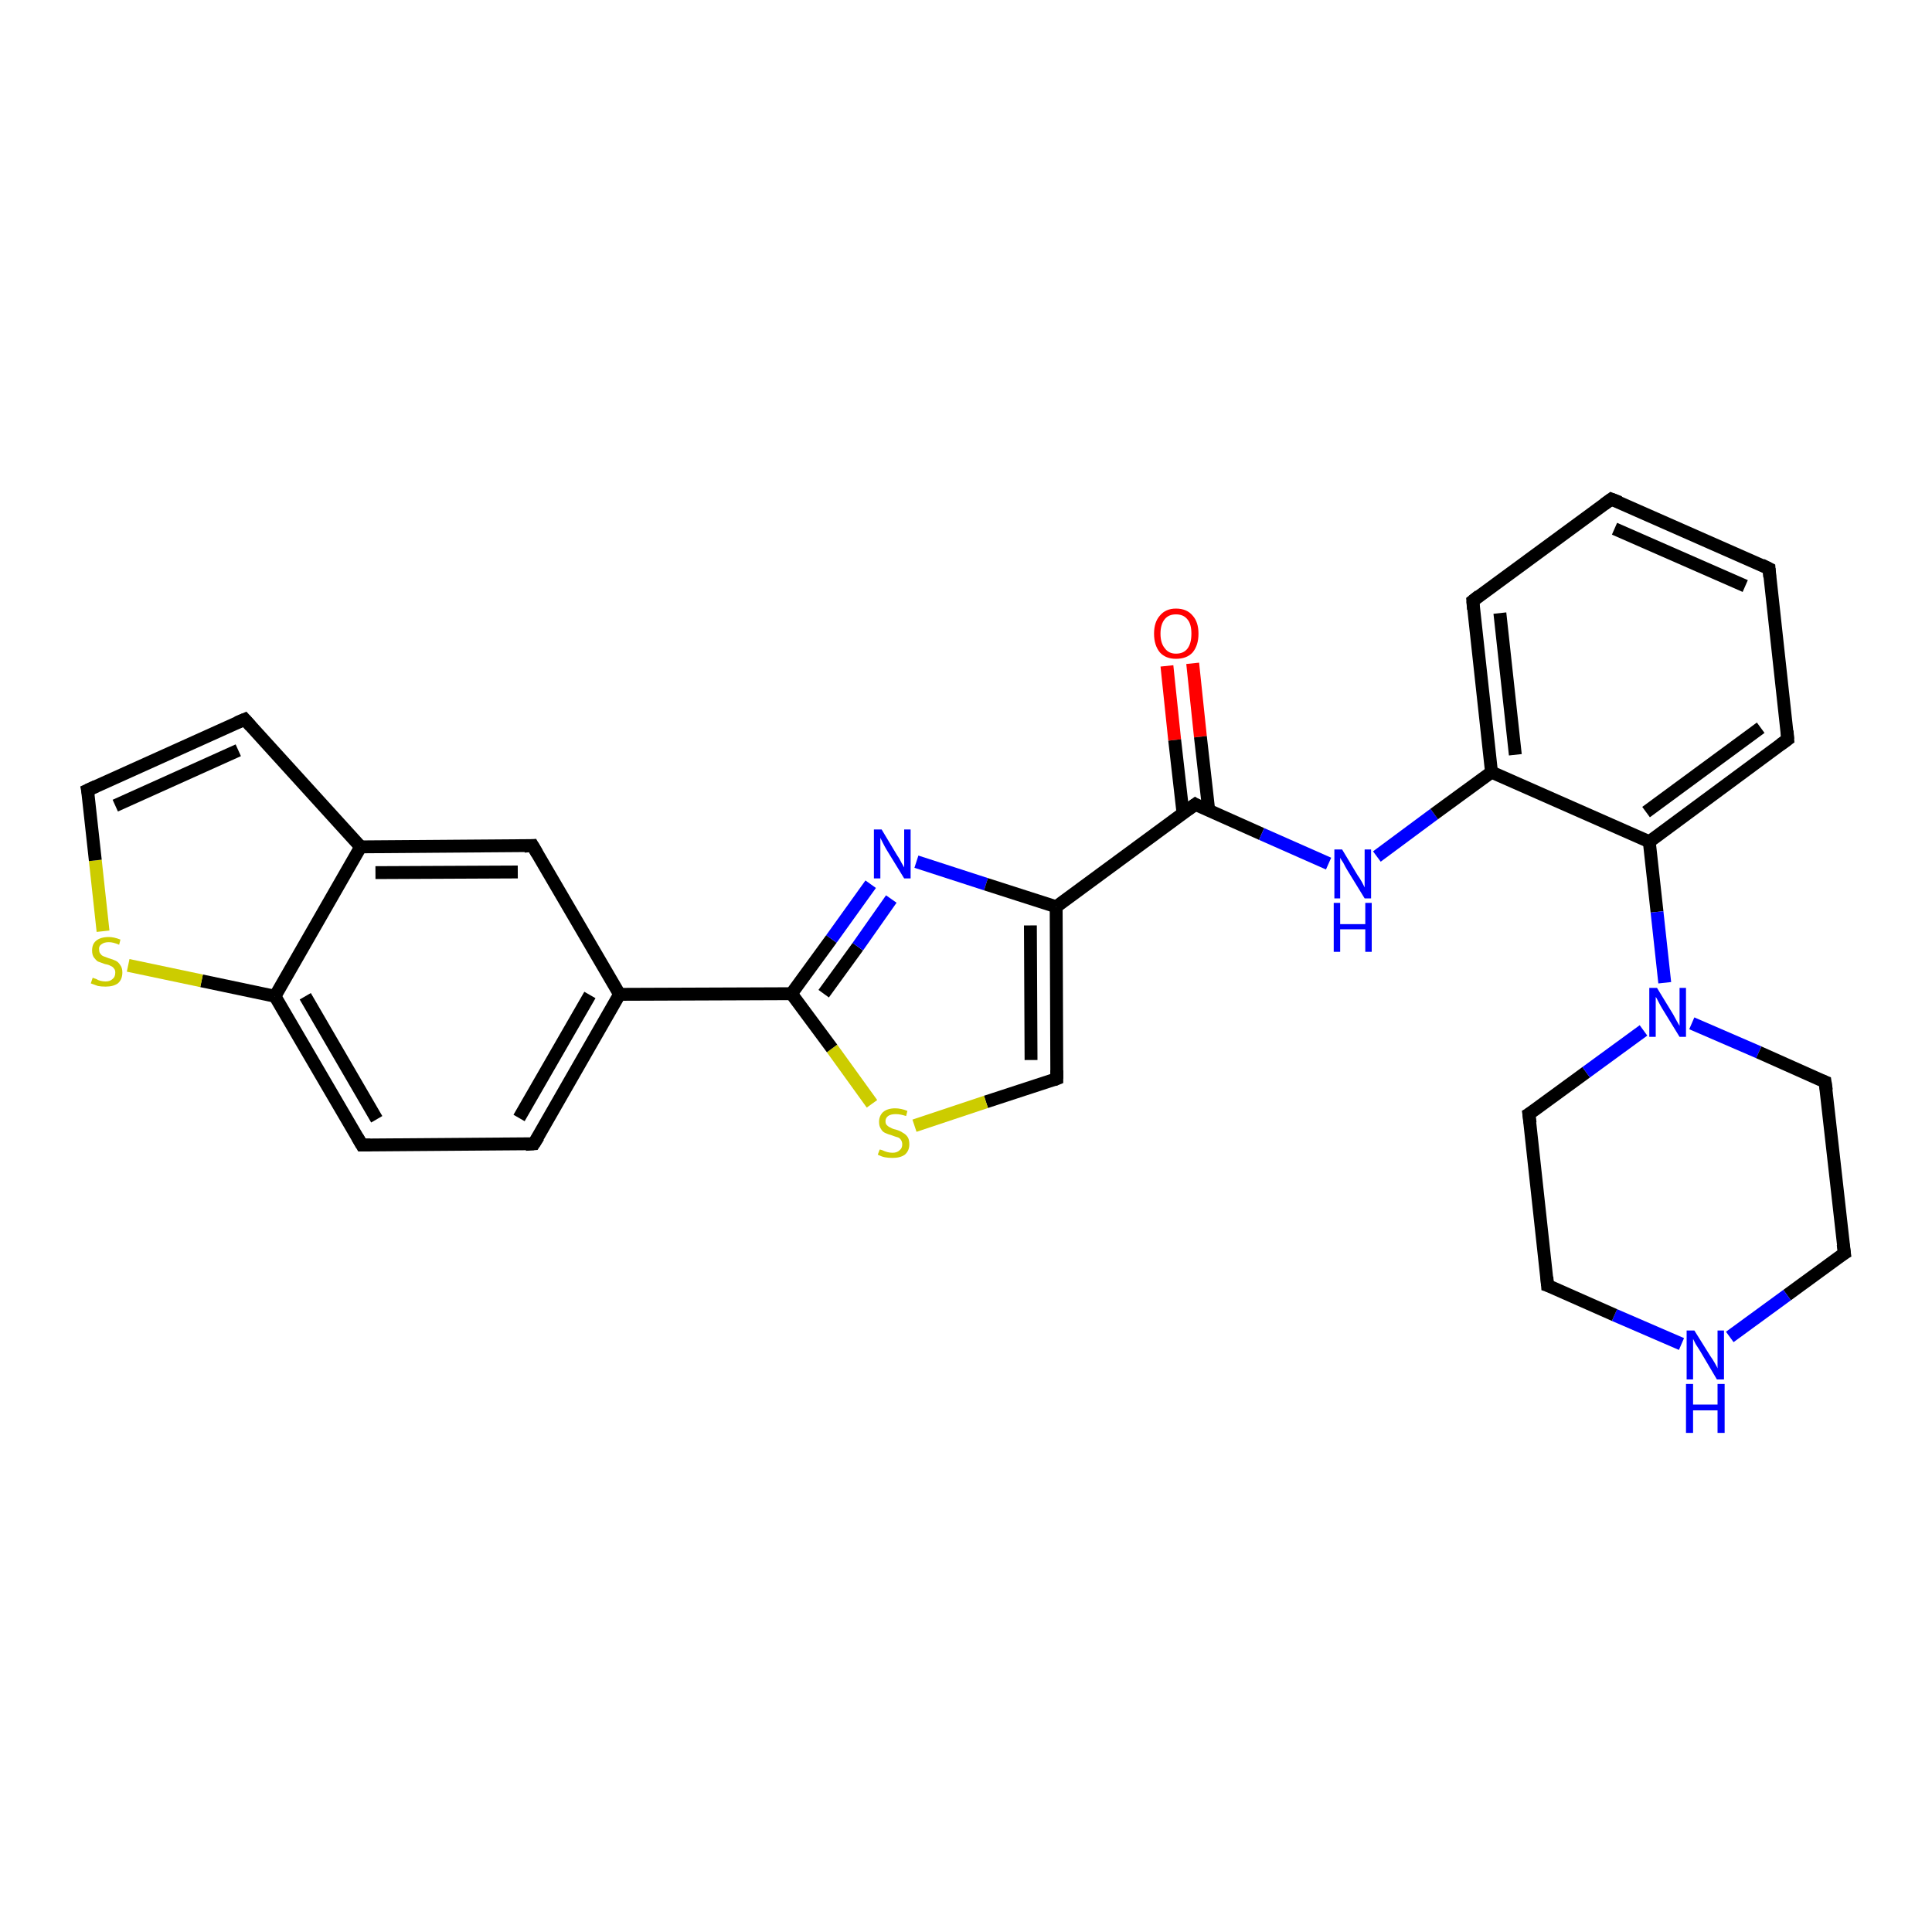 <?xml version='1.0' encoding='iso-8859-1'?>
<svg version='1.1' baseProfile='full'
              xmlns='http://www.w3.org/2000/svg'
                      xmlns:rdkit='http://www.rdkit.org/xml'
                      xmlns:xlink='http://www.w3.org/1999/xlink'
                  xml:space='preserve'
width='300px' height='300px' viewBox='0 0 300 300'>
<!-- END OF HEADER -->
<rect style='opacity:1.0;fill:#FFFFFF;stroke:none' width='300.0' height='300.0' x='0.0' y='0.0'> </rect>
<path class='bond-0 atom-0 atom-1' d='M 185.2,103.0 L 186.4,114.4' style='fill:none;fill-rule:evenodd;stroke:#FF0000;stroke-width:2.0px;stroke-linecap:butt;stroke-linejoin:miter;stroke-opacity:1' />
<path class='bond-0 atom-0 atom-1' d='M 186.4,114.4 L 187.7,125.9' style='fill:none;fill-rule:evenodd;stroke:#000000;stroke-width:2.0px;stroke-linecap:butt;stroke-linejoin:miter;stroke-opacity:1' />
<path class='bond-0 atom-0 atom-1' d='M 181.2,103.4 L 182.4,114.9' style='fill:none;fill-rule:evenodd;stroke:#FF0000;stroke-width:2.0px;stroke-linecap:butt;stroke-linejoin:miter;stroke-opacity:1' />
<path class='bond-0 atom-0 atom-1' d='M 182.4,114.9 L 183.7,126.3' style='fill:none;fill-rule:evenodd;stroke:#000000;stroke-width:2.0px;stroke-linecap:butt;stroke-linejoin:miter;stroke-opacity:1' />
<path class='bond-1 atom-1 atom-2' d='M 185.6,124.9 L 195.9,129.5' style='fill:none;fill-rule:evenodd;stroke:#000000;stroke-width:2.0px;stroke-linecap:butt;stroke-linejoin:miter;stroke-opacity:1' />
<path class='bond-1 atom-1 atom-2' d='M 195.9,129.5 L 206.3,134.1' style='fill:none;fill-rule:evenodd;stroke:#0000FF;stroke-width:2.0px;stroke-linecap:butt;stroke-linejoin:miter;stroke-opacity:1' />
<path class='bond-2 atom-2 atom-3' d='M 213.8,133.0 L 222.7,126.4' style='fill:none;fill-rule:evenodd;stroke:#0000FF;stroke-width:2.0px;stroke-linecap:butt;stroke-linejoin:miter;stroke-opacity:1' />
<path class='bond-2 atom-2 atom-3' d='M 222.7,126.4 L 231.6,119.9' style='fill:none;fill-rule:evenodd;stroke:#000000;stroke-width:2.0px;stroke-linecap:butt;stroke-linejoin:miter;stroke-opacity:1' />
<path class='bond-3 atom-3 atom-4' d='M 231.6,119.9 L 228.7,93.3' style='fill:none;fill-rule:evenodd;stroke:#000000;stroke-width:2.0px;stroke-linecap:butt;stroke-linejoin:miter;stroke-opacity:1' />
<path class='bond-3 atom-3 atom-4' d='M 235.3,117.2 L 232.9,95.2' style='fill:none;fill-rule:evenodd;stroke:#000000;stroke-width:2.0px;stroke-linecap:butt;stroke-linejoin:miter;stroke-opacity:1' />
<path class='bond-4 atom-4 atom-5' d='M 228.7,93.3 L 250.2,77.5' style='fill:none;fill-rule:evenodd;stroke:#000000;stroke-width:2.0px;stroke-linecap:butt;stroke-linejoin:miter;stroke-opacity:1' />
<path class='bond-5 atom-5 atom-6' d='M 250.2,77.5 L 274.7,88.3' style='fill:none;fill-rule:evenodd;stroke:#000000;stroke-width:2.0px;stroke-linecap:butt;stroke-linejoin:miter;stroke-opacity:1' />
<path class='bond-5 atom-5 atom-6' d='M 250.7,82.1 L 271.0,91.0' style='fill:none;fill-rule:evenodd;stroke:#000000;stroke-width:2.0px;stroke-linecap:butt;stroke-linejoin:miter;stroke-opacity:1' />
<path class='bond-6 atom-6 atom-7' d='M 274.7,88.3 L 277.6,114.8' style='fill:none;fill-rule:evenodd;stroke:#000000;stroke-width:2.0px;stroke-linecap:butt;stroke-linejoin:miter;stroke-opacity:1' />
<path class='bond-7 atom-7 atom-8' d='M 277.6,114.8 L 256.1,130.7' style='fill:none;fill-rule:evenodd;stroke:#000000;stroke-width:2.0px;stroke-linecap:butt;stroke-linejoin:miter;stroke-opacity:1' />
<path class='bond-7 atom-7 atom-8' d='M 273.4,113.0 L 255.6,126.1' style='fill:none;fill-rule:evenodd;stroke:#000000;stroke-width:2.0px;stroke-linecap:butt;stroke-linejoin:miter;stroke-opacity:1' />
<path class='bond-8 atom-8 atom-9' d='M 256.1,130.7 L 257.3,141.6' style='fill:none;fill-rule:evenodd;stroke:#000000;stroke-width:2.0px;stroke-linecap:butt;stroke-linejoin:miter;stroke-opacity:1' />
<path class='bond-8 atom-8 atom-9' d='M 257.3,141.6 L 258.5,152.6' style='fill:none;fill-rule:evenodd;stroke:#0000FF;stroke-width:2.0px;stroke-linecap:butt;stroke-linejoin:miter;stroke-opacity:1' />
<path class='bond-9 atom-9 atom-10' d='M 262.7,158.9 L 273.1,163.4' style='fill:none;fill-rule:evenodd;stroke:#0000FF;stroke-width:2.0px;stroke-linecap:butt;stroke-linejoin:miter;stroke-opacity:1' />
<path class='bond-9 atom-9 atom-10' d='M 273.1,163.4 L 283.4,168.0' style='fill:none;fill-rule:evenodd;stroke:#000000;stroke-width:2.0px;stroke-linecap:butt;stroke-linejoin:miter;stroke-opacity:1' />
<path class='bond-10 atom-10 atom-11' d='M 283.4,168.0 L 286.4,194.6' style='fill:none;fill-rule:evenodd;stroke:#000000;stroke-width:2.0px;stroke-linecap:butt;stroke-linejoin:miter;stroke-opacity:1' />
<path class='bond-11 atom-11 atom-12' d='M 286.4,194.6 L 277.5,201.1' style='fill:none;fill-rule:evenodd;stroke:#000000;stroke-width:2.0px;stroke-linecap:butt;stroke-linejoin:miter;stroke-opacity:1' />
<path class='bond-11 atom-11 atom-12' d='M 277.5,201.1 L 268.6,207.6' style='fill:none;fill-rule:evenodd;stroke:#0000FF;stroke-width:2.0px;stroke-linecap:butt;stroke-linejoin:miter;stroke-opacity:1' />
<path class='bond-12 atom-12 atom-13' d='M 261.1,208.7 L 250.7,204.2' style='fill:none;fill-rule:evenodd;stroke:#0000FF;stroke-width:2.0px;stroke-linecap:butt;stroke-linejoin:miter;stroke-opacity:1' />
<path class='bond-12 atom-12 atom-13' d='M 250.7,204.2 L 240.3,199.6' style='fill:none;fill-rule:evenodd;stroke:#000000;stroke-width:2.0px;stroke-linecap:butt;stroke-linejoin:miter;stroke-opacity:1' />
<path class='bond-13 atom-13 atom-14' d='M 240.3,199.6 L 237.4,173.0' style='fill:none;fill-rule:evenodd;stroke:#000000;stroke-width:2.0px;stroke-linecap:butt;stroke-linejoin:miter;stroke-opacity:1' />
<path class='bond-14 atom-1 atom-15' d='M 185.6,124.9 L 164.0,140.8' style='fill:none;fill-rule:evenodd;stroke:#000000;stroke-width:2.0px;stroke-linecap:butt;stroke-linejoin:miter;stroke-opacity:1' />
<path class='bond-15 atom-15 atom-16' d='M 164.0,140.8 L 164.1,167.5' style='fill:none;fill-rule:evenodd;stroke:#000000;stroke-width:2.0px;stroke-linecap:butt;stroke-linejoin:miter;stroke-opacity:1' />
<path class='bond-15 atom-15 atom-16' d='M 160.0,143.7 L 160.1,164.6' style='fill:none;fill-rule:evenodd;stroke:#000000;stroke-width:2.0px;stroke-linecap:butt;stroke-linejoin:miter;stroke-opacity:1' />
<path class='bond-16 atom-16 atom-17' d='M 164.1,167.5 L 153.1,171.1' style='fill:none;fill-rule:evenodd;stroke:#000000;stroke-width:2.0px;stroke-linecap:butt;stroke-linejoin:miter;stroke-opacity:1' />
<path class='bond-16 atom-16 atom-17' d='M 153.1,171.1 L 142.0,174.8' style='fill:none;fill-rule:evenodd;stroke:#CCCC00;stroke-width:2.0px;stroke-linecap:butt;stroke-linejoin:miter;stroke-opacity:1' />
<path class='bond-17 atom-17 atom-18' d='M 135.4,171.4 L 129.2,162.8' style='fill:none;fill-rule:evenodd;stroke:#CCCC00;stroke-width:2.0px;stroke-linecap:butt;stroke-linejoin:miter;stroke-opacity:1' />
<path class='bond-17 atom-17 atom-18' d='M 129.2,162.8 L 122.9,154.3' style='fill:none;fill-rule:evenodd;stroke:#000000;stroke-width:2.0px;stroke-linecap:butt;stroke-linejoin:miter;stroke-opacity:1' />
<path class='bond-18 atom-18 atom-19' d='M 122.9,154.3 L 129.1,145.8' style='fill:none;fill-rule:evenodd;stroke:#000000;stroke-width:2.0px;stroke-linecap:butt;stroke-linejoin:miter;stroke-opacity:1' />
<path class='bond-18 atom-18 atom-19' d='M 129.1,145.8 L 135.2,137.3' style='fill:none;fill-rule:evenodd;stroke:#0000FF;stroke-width:2.0px;stroke-linecap:butt;stroke-linejoin:miter;stroke-opacity:1' />
<path class='bond-18 atom-18 atom-19' d='M 127.9,154.3 L 133.2,147.0' style='fill:none;fill-rule:evenodd;stroke:#000000;stroke-width:2.0px;stroke-linecap:butt;stroke-linejoin:miter;stroke-opacity:1' />
<path class='bond-18 atom-18 atom-19' d='M 133.2,147.0 L 138.4,139.6' style='fill:none;fill-rule:evenodd;stroke:#0000FF;stroke-width:2.0px;stroke-linecap:butt;stroke-linejoin:miter;stroke-opacity:1' />
<path class='bond-19 atom-18 atom-20' d='M 122.9,154.3 L 96.2,154.4' style='fill:none;fill-rule:evenodd;stroke:#000000;stroke-width:2.0px;stroke-linecap:butt;stroke-linejoin:miter;stroke-opacity:1' />
<path class='bond-20 atom-20 atom-21' d='M 96.2,154.4 L 82.9,177.6' style='fill:none;fill-rule:evenodd;stroke:#000000;stroke-width:2.0px;stroke-linecap:butt;stroke-linejoin:miter;stroke-opacity:1' />
<path class='bond-20 atom-20 atom-21' d='M 91.6,154.5 L 80.6,173.6' style='fill:none;fill-rule:evenodd;stroke:#000000;stroke-width:2.0px;stroke-linecap:butt;stroke-linejoin:miter;stroke-opacity:1' />
<path class='bond-21 atom-21 atom-22' d='M 82.9,177.6 L 56.2,177.8' style='fill:none;fill-rule:evenodd;stroke:#000000;stroke-width:2.0px;stroke-linecap:butt;stroke-linejoin:miter;stroke-opacity:1' />
<path class='bond-22 atom-22 atom-23' d='M 56.2,177.8 L 42.7,154.7' style='fill:none;fill-rule:evenodd;stroke:#000000;stroke-width:2.0px;stroke-linecap:butt;stroke-linejoin:miter;stroke-opacity:1' />
<path class='bond-22 atom-22 atom-23' d='M 58.5,173.8 L 47.4,154.7' style='fill:none;fill-rule:evenodd;stroke:#000000;stroke-width:2.0px;stroke-linecap:butt;stroke-linejoin:miter;stroke-opacity:1' />
<path class='bond-23 atom-23 atom-24' d='M 42.7,154.7 L 31.3,152.3' style='fill:none;fill-rule:evenodd;stroke:#000000;stroke-width:2.0px;stroke-linecap:butt;stroke-linejoin:miter;stroke-opacity:1' />
<path class='bond-23 atom-23 atom-24' d='M 31.3,152.3 L 19.9,149.9' style='fill:none;fill-rule:evenodd;stroke:#CCCC00;stroke-width:2.0px;stroke-linecap:butt;stroke-linejoin:miter;stroke-opacity:1' />
<path class='bond-24 atom-24 atom-25' d='M 16.0,144.6 L 14.8,133.6' style='fill:none;fill-rule:evenodd;stroke:#CCCC00;stroke-width:2.0px;stroke-linecap:butt;stroke-linejoin:miter;stroke-opacity:1' />
<path class='bond-24 atom-24 atom-25' d='M 14.8,133.6 L 13.6,122.7' style='fill:none;fill-rule:evenodd;stroke:#000000;stroke-width:2.0px;stroke-linecap:butt;stroke-linejoin:miter;stroke-opacity:1' />
<path class='bond-25 atom-25 atom-26' d='M 13.6,122.7 L 38.0,111.7' style='fill:none;fill-rule:evenodd;stroke:#000000;stroke-width:2.0px;stroke-linecap:butt;stroke-linejoin:miter;stroke-opacity:1' />
<path class='bond-25 atom-25 atom-26' d='M 17.9,125.1 L 37.0,116.5' style='fill:none;fill-rule:evenodd;stroke:#000000;stroke-width:2.0px;stroke-linecap:butt;stroke-linejoin:miter;stroke-opacity:1' />
<path class='bond-26 atom-26 atom-27' d='M 38.0,111.7 L 56.0,131.5' style='fill:none;fill-rule:evenodd;stroke:#000000;stroke-width:2.0px;stroke-linecap:butt;stroke-linejoin:miter;stroke-opacity:1' />
<path class='bond-27 atom-27 atom-28' d='M 56.0,131.5 L 82.7,131.3' style='fill:none;fill-rule:evenodd;stroke:#000000;stroke-width:2.0px;stroke-linecap:butt;stroke-linejoin:miter;stroke-opacity:1' />
<path class='bond-27 atom-27 atom-28' d='M 58.3,135.5 L 80.4,135.4' style='fill:none;fill-rule:evenodd;stroke:#000000;stroke-width:2.0px;stroke-linecap:butt;stroke-linejoin:miter;stroke-opacity:1' />
<path class='bond-28 atom-8 atom-3' d='M 256.1,130.7 L 231.6,119.9' style='fill:none;fill-rule:evenodd;stroke:#000000;stroke-width:2.0px;stroke-linecap:butt;stroke-linejoin:miter;stroke-opacity:1' />
<path class='bond-29 atom-14 atom-9' d='M 237.4,173.0 L 246.3,166.5' style='fill:none;fill-rule:evenodd;stroke:#000000;stroke-width:2.0px;stroke-linecap:butt;stroke-linejoin:miter;stroke-opacity:1' />
<path class='bond-29 atom-14 atom-9' d='M 246.3,166.5 L 255.2,160.0' style='fill:none;fill-rule:evenodd;stroke:#0000FF;stroke-width:2.0px;stroke-linecap:butt;stroke-linejoin:miter;stroke-opacity:1' />
<path class='bond-30 atom-19 atom-15' d='M 142.3,133.8 L 153.1,137.3' style='fill:none;fill-rule:evenodd;stroke:#0000FF;stroke-width:2.0px;stroke-linecap:butt;stroke-linejoin:miter;stroke-opacity:1' />
<path class='bond-30 atom-19 atom-15' d='M 153.1,137.3 L 164.0,140.8' style='fill:none;fill-rule:evenodd;stroke:#000000;stroke-width:2.0px;stroke-linecap:butt;stroke-linejoin:miter;stroke-opacity:1' />
<path class='bond-31 atom-28 atom-20' d='M 82.7,131.3 L 96.2,154.4' style='fill:none;fill-rule:evenodd;stroke:#000000;stroke-width:2.0px;stroke-linecap:butt;stroke-linejoin:miter;stroke-opacity:1' />
<path class='bond-32 atom-27 atom-23' d='M 56.0,131.5 L 42.7,154.7' style='fill:none;fill-rule:evenodd;stroke:#000000;stroke-width:2.0px;stroke-linecap:butt;stroke-linejoin:miter;stroke-opacity:1' />
<path d='M 186.1,125.2 L 185.6,124.9 L 184.5,125.7' style='fill:none;stroke:#000000;stroke-width:2.0px;stroke-linecap:butt;stroke-linejoin:miter;stroke-opacity:1;' />
<path d='M 228.8,94.6 L 228.7,93.3 L 229.7,92.5' style='fill:none;stroke:#000000;stroke-width:2.0px;stroke-linecap:butt;stroke-linejoin:miter;stroke-opacity:1;' />
<path d='M 249.1,78.3 L 250.2,77.5 L 251.5,78.0' style='fill:none;stroke:#000000;stroke-width:2.0px;stroke-linecap:butt;stroke-linejoin:miter;stroke-opacity:1;' />
<path d='M 273.5,87.7 L 274.7,88.3 L 274.8,89.6' style='fill:none;stroke:#000000;stroke-width:2.0px;stroke-linecap:butt;stroke-linejoin:miter;stroke-opacity:1;' />
<path d='M 277.5,113.5 L 277.6,114.8 L 276.5,115.6' style='fill:none;stroke:#000000;stroke-width:2.0px;stroke-linecap:butt;stroke-linejoin:miter;stroke-opacity:1;' />
<path d='M 282.9,167.8 L 283.4,168.0 L 283.6,169.3' style='fill:none;stroke:#000000;stroke-width:2.0px;stroke-linecap:butt;stroke-linejoin:miter;stroke-opacity:1;' />
<path d='M 286.2,193.2 L 286.4,194.6 L 285.9,194.9' style='fill:none;stroke:#000000;stroke-width:2.0px;stroke-linecap:butt;stroke-linejoin:miter;stroke-opacity:1;' />
<path d='M 240.9,199.8 L 240.3,199.6 L 240.2,198.3' style='fill:none;stroke:#000000;stroke-width:2.0px;stroke-linecap:butt;stroke-linejoin:miter;stroke-opacity:1;' />
<path d='M 237.6,174.4 L 237.4,173.0 L 237.9,172.7' style='fill:none;stroke:#000000;stroke-width:2.0px;stroke-linecap:butt;stroke-linejoin:miter;stroke-opacity:1;' />
<path d='M 164.1,166.2 L 164.1,167.5 L 163.6,167.7' style='fill:none;stroke:#000000;stroke-width:2.0px;stroke-linecap:butt;stroke-linejoin:miter;stroke-opacity:1;' />
<path d='M 83.6,176.5 L 82.9,177.6 L 81.6,177.7' style='fill:none;stroke:#000000;stroke-width:2.0px;stroke-linecap:butt;stroke-linejoin:miter;stroke-opacity:1;' />
<path d='M 57.5,177.8 L 56.2,177.8 L 55.5,176.6' style='fill:none;stroke:#000000;stroke-width:2.0px;stroke-linecap:butt;stroke-linejoin:miter;stroke-opacity:1;' />
<path d='M 13.7,123.2 L 13.6,122.7 L 14.9,122.1' style='fill:none;stroke:#000000;stroke-width:2.0px;stroke-linecap:butt;stroke-linejoin:miter;stroke-opacity:1;' />
<path d='M 36.8,112.2 L 38.0,111.7 L 38.9,112.7' style='fill:none;stroke:#000000;stroke-width:2.0px;stroke-linecap:butt;stroke-linejoin:miter;stroke-opacity:1;' />
<path d='M 81.4,131.4 L 82.7,131.3 L 83.4,132.5' style='fill:none;stroke:#000000;stroke-width:2.0px;stroke-linecap:butt;stroke-linejoin:miter;stroke-opacity:1;' />
<path class='atom-0' d='M 179.2 98.4
Q 179.2 96.6, 180.1 95.6
Q 181.0 94.5, 182.6 94.5
Q 184.3 94.5, 185.2 95.6
Q 186.1 96.6, 186.1 98.4
Q 186.1 100.2, 185.2 101.3
Q 184.3 102.3, 182.6 102.3
Q 181.0 102.3, 180.1 101.3
Q 179.2 100.2, 179.2 98.4
M 182.6 101.5
Q 183.8 101.5, 184.4 100.7
Q 185.0 99.9, 185.0 98.4
Q 185.0 96.9, 184.4 96.2
Q 183.8 95.4, 182.6 95.4
Q 181.5 95.4, 180.9 96.1
Q 180.2 96.9, 180.2 98.4
Q 180.2 99.9, 180.9 100.7
Q 181.5 101.5, 182.6 101.5
' fill='#FF0000'/>
<path class='atom-2' d='M 208.4 131.9
L 210.8 135.9
Q 211.1 136.3, 211.5 137.0
Q 211.9 137.8, 211.9 137.8
L 211.9 131.9
L 212.9 131.9
L 212.9 139.5
L 211.9 139.5
L 209.2 135.1
Q 208.9 134.6, 208.6 134.0
Q 208.2 133.4, 208.1 133.2
L 208.1 139.5
L 207.2 139.5
L 207.2 131.9
L 208.4 131.9
' fill='#0000FF'/>
<path class='atom-2' d='M 207.1 140.2
L 208.1 140.2
L 208.1 143.5
L 212.0 143.5
L 212.0 140.2
L 213.0 140.2
L 213.0 147.8
L 212.0 147.8
L 212.0 144.3
L 208.1 144.3
L 208.1 147.8
L 207.1 147.8
L 207.1 140.2
' fill='#0000FF'/>
<path class='atom-9' d='M 257.3 153.4
L 259.8 157.5
Q 260.0 157.9, 260.4 158.6
Q 260.8 159.3, 260.8 159.3
L 260.8 153.4
L 261.8 153.4
L 261.8 161.0
L 260.8 161.0
L 258.1 156.6
Q 257.8 156.1, 257.5 155.5
Q 257.2 154.9, 257.1 154.8
L 257.1 161.0
L 256.1 161.0
L 256.1 153.4
L 257.3 153.4
' fill='#0000FF'/>
<path class='atom-12' d='M 263.1 206.6
L 265.6 210.6
Q 265.9 211.0, 266.3 211.7
Q 266.7 212.4, 266.7 212.5
L 266.7 206.6
L 267.7 206.6
L 267.7 214.2
L 266.6 214.2
L 264.0 209.8
Q 263.7 209.3, 263.3 208.7
Q 263.0 208.1, 262.9 207.9
L 262.9 214.2
L 261.9 214.2
L 261.9 206.6
L 263.1 206.6
' fill='#0000FF'/>
<path class='atom-12' d='M 261.8 214.9
L 262.9 214.9
L 262.9 218.1
L 266.7 218.1
L 266.7 214.9
L 267.8 214.9
L 267.8 222.5
L 266.7 222.5
L 266.7 219.0
L 262.9 219.0
L 262.9 222.5
L 261.8 222.5
L 261.8 214.9
' fill='#0000FF'/>
<path class='atom-17' d='M 136.6 178.5
Q 136.7 178.5, 137.0 178.6
Q 137.4 178.8, 137.8 178.9
Q 138.2 179.0, 138.6 179.0
Q 139.3 179.0, 139.7 178.6
Q 140.1 178.3, 140.1 177.7
Q 140.1 177.3, 139.9 177.0
Q 139.7 176.7, 139.4 176.6
Q 139.0 176.5, 138.5 176.3
Q 137.8 176.1, 137.4 175.9
Q 137.0 175.7, 136.8 175.3
Q 136.5 174.9, 136.5 174.2
Q 136.5 173.3, 137.1 172.7
Q 137.8 172.1, 139.0 172.1
Q 139.9 172.1, 140.9 172.5
L 140.7 173.3
Q 139.8 173.0, 139.1 173.0
Q 138.3 173.0, 137.9 173.3
Q 137.5 173.6, 137.5 174.1
Q 137.5 174.5, 137.7 174.7
Q 138.0 175.0, 138.3 175.1
Q 138.6 175.3, 139.1 175.4
Q 139.8 175.6, 140.2 175.9
Q 140.6 176.1, 140.9 176.5
Q 141.2 176.9, 141.2 177.7
Q 141.2 178.7, 140.5 179.3
Q 139.8 179.8, 138.6 179.8
Q 137.9 179.8, 137.4 179.7
Q 136.9 179.6, 136.3 179.3
L 136.6 178.5
' fill='#CCCC00'/>
<path class='atom-19' d='M 136.9 128.8
L 139.3 132.8
Q 139.6 133.2, 140.0 134.0
Q 140.4 134.7, 140.4 134.7
L 140.4 128.8
L 141.4 128.8
L 141.4 136.4
L 140.4 136.4
L 137.7 132.0
Q 137.4 131.5, 137.1 130.9
Q 136.8 130.3, 136.7 130.1
L 136.7 136.4
L 135.7 136.4
L 135.7 128.8
L 136.9 128.8
' fill='#0000FF'/>
<path class='atom-24' d='M 14.4 151.8
Q 14.5 151.9, 14.9 152.0
Q 15.2 152.2, 15.6 152.3
Q 16.0 152.4, 16.4 152.4
Q 17.1 152.4, 17.5 152.0
Q 17.9 151.7, 17.9 151.0
Q 17.9 150.6, 17.7 150.4
Q 17.5 150.1, 17.2 150.0
Q 16.9 149.8, 16.3 149.7
Q 15.7 149.5, 15.2 149.3
Q 14.9 149.1, 14.6 148.7
Q 14.3 148.3, 14.3 147.6
Q 14.3 146.6, 14.9 146.1
Q 15.6 145.5, 16.9 145.5
Q 17.7 145.5, 18.7 145.9
L 18.5 146.7
Q 17.6 146.3, 16.9 146.3
Q 16.2 146.3, 15.8 146.6
Q 15.3 146.9, 15.4 147.5
Q 15.4 147.9, 15.6 148.1
Q 15.8 148.4, 16.1 148.5
Q 16.4 148.6, 16.9 148.8
Q 17.6 149.0, 18.0 149.2
Q 18.4 149.4, 18.7 149.9
Q 19.0 150.3, 19.0 151.0
Q 19.0 152.1, 18.3 152.7
Q 17.6 153.2, 16.4 153.2
Q 15.7 153.2, 15.2 153.1
Q 14.7 152.9, 14.1 152.7
L 14.4 151.8
' fill='#CCCC00'/>
</svg>
